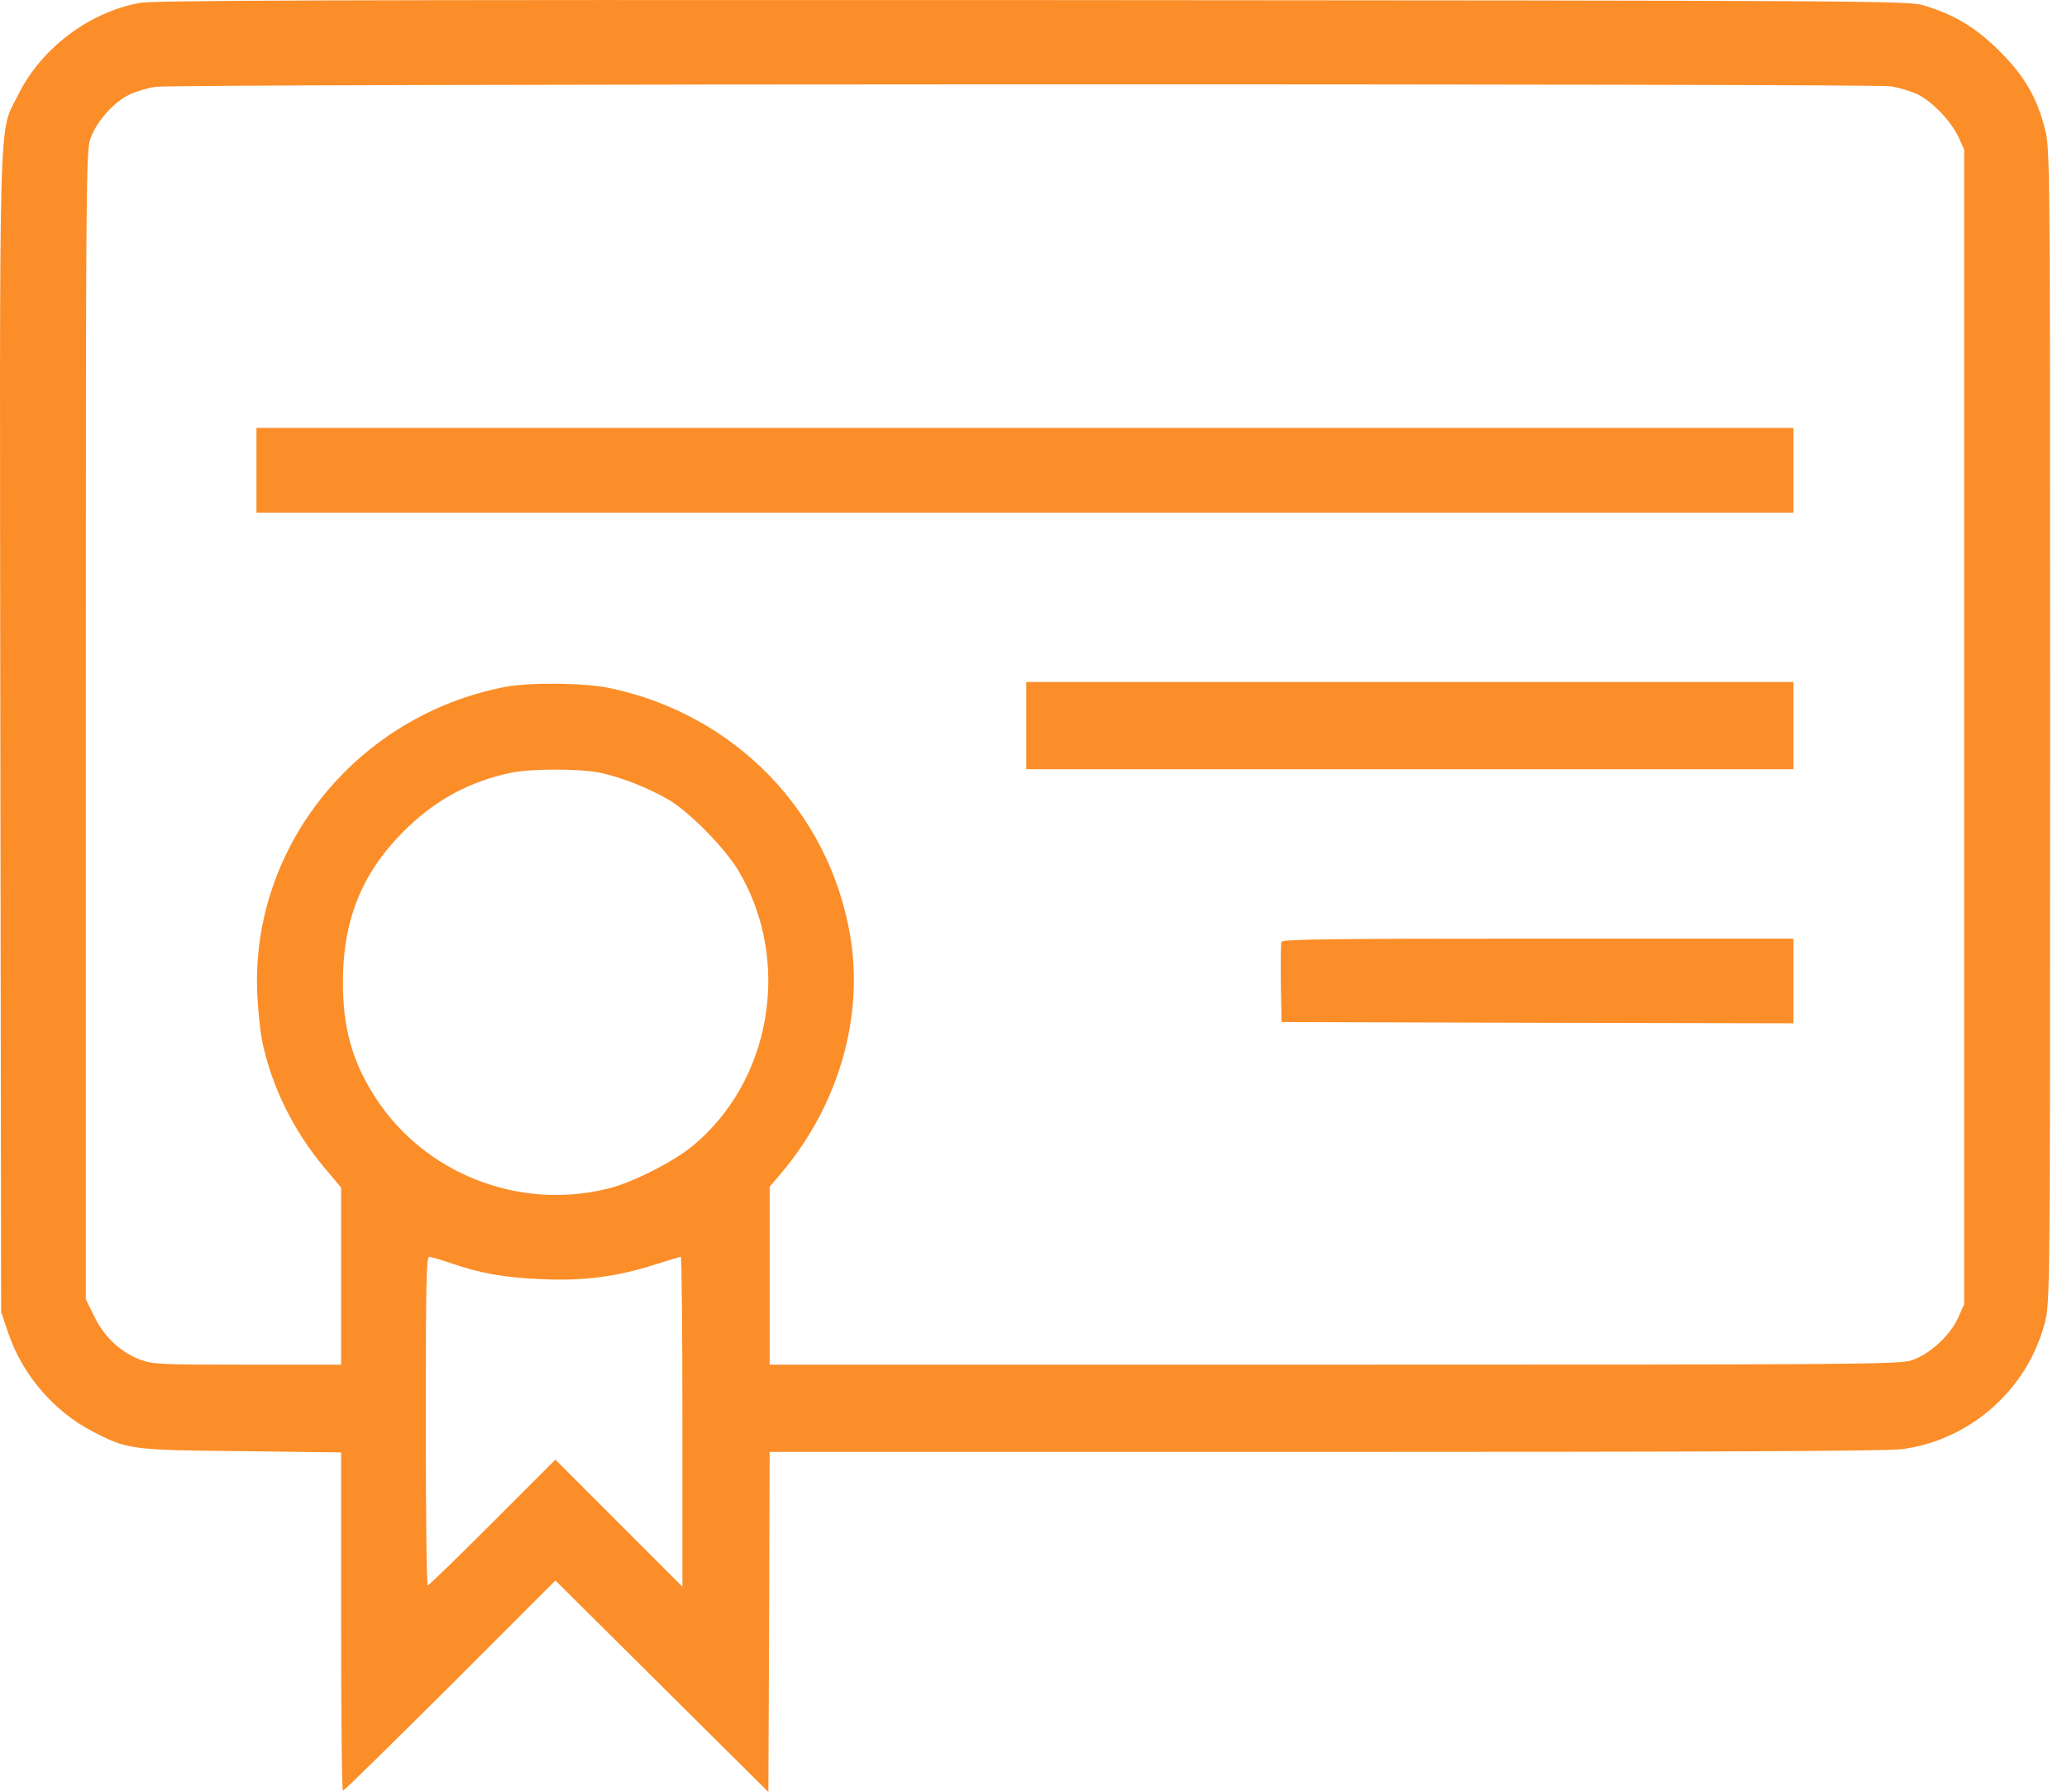 <svg width="60" height="52" viewBox="0 0 60 52" fill="none" xmlns="http://www.w3.org/2000/svg">
<path d="M4.055 0.084C2.573 0.359 1.195 1.402 0.524 2.758C-0.049 3.927 -0.012 2.564 0.01 21.32L0.033 38.079L0.241 38.69C0.643 39.889 1.56 40.954 2.669 41.535C3.705 42.071 3.787 42.086 7.019 42.116L9.902 42.153V47.062C9.902 49.758 9.924 51.971 9.954 51.971C9.991 51.971 11.384 50.6 13.068 48.924L16.122 45.87L19.213 48.939L22.304 52.008L22.326 47.069L22.341 42.138H38.497C49.655 42.138 54.84 42.116 55.234 42.056C57.216 41.781 58.869 40.306 59.361 38.369C59.51 37.803 59.51 37.468 59.51 21.059C59.51 4.65 59.51 4.314 59.361 3.748C59.13 2.832 58.758 2.191 58.028 1.469C57.342 0.791 56.724 0.419 55.823 0.151C55.398 0.024 54.177 0.016 29.976 0.002C9.634 -0.006 4.472 0.009 4.055 0.084ZM54.869 2.504C55.13 2.542 55.488 2.653 55.674 2.743C56.098 2.959 56.635 3.517 56.851 3.979L57.014 4.337V21.096V37.855L56.836 38.25C56.605 38.764 56.002 39.315 55.488 39.479C55.13 39.598 53.908 39.606 38.721 39.606H22.341V37.029V34.444L22.662 34.064C24.33 32.105 25.082 29.535 24.68 27.159C24.069 23.554 21.336 20.738 17.708 19.971C16.971 19.815 15.392 19.8 14.669 19.934C10.371 20.761 7.295 24.552 7.466 28.805C7.489 29.319 7.556 29.982 7.623 30.28C7.906 31.576 8.531 32.835 9.425 33.9L9.902 34.466V37.036V39.606H7.183C4.636 39.606 4.442 39.598 4.062 39.457C3.496 39.241 3.027 38.801 2.736 38.206L2.491 37.706V21.059C2.491 5.149 2.498 4.396 2.625 4.024C2.796 3.532 3.31 2.951 3.764 2.743C3.951 2.653 4.293 2.549 4.524 2.519C5.105 2.43 54.288 2.422 54.869 2.504ZM17.433 22.429C18.043 22.563 18.803 22.861 19.399 23.204C20.01 23.561 21.053 24.619 21.447 25.29C22.989 27.904 22.393 31.39 20.084 33.275C19.541 33.721 18.334 34.332 17.649 34.496C15.071 35.137 12.338 34.072 10.9 31.859C10.222 30.809 9.947 29.826 9.954 28.47C9.962 26.616 10.55 25.238 11.854 23.994C12.71 23.182 13.641 22.69 14.781 22.437C15.377 22.303 16.822 22.303 17.433 22.429ZM13.075 36.656C13.924 36.954 14.647 37.081 15.757 37.126C16.971 37.178 17.917 37.051 19.034 36.694C19.407 36.574 19.734 36.477 19.764 36.477C19.786 36.477 19.809 38.63 19.809 41.26V46.049L17.961 44.202L16.122 42.362L14.297 44.187C13.291 45.192 12.449 46.012 12.42 46.012C12.382 46.012 12.36 43.867 12.36 41.245C12.36 37.334 12.375 36.477 12.457 36.477C12.517 36.477 12.792 36.559 13.075 36.656Z" fill="#FB8E29"/>
<path d="M7.444 13.648V14.877H29.753H52.061V13.648V12.419H29.753H7.444V13.648Z" fill="#FB8E29"/>
<path d="M29.79 21.059V22.325H40.925H52.061V21.059V19.793H40.925H29.79V21.059Z" fill="#FB8E29"/>
<path d="M37.194 27.338C37.179 27.39 37.172 27.934 37.179 28.545L37.201 29.662L44.635 29.684L52.061 29.699V28.47V27.241H44.65C38.654 27.241 37.224 27.256 37.194 27.338Z" fill="#FB8E29"/>
</svg>
